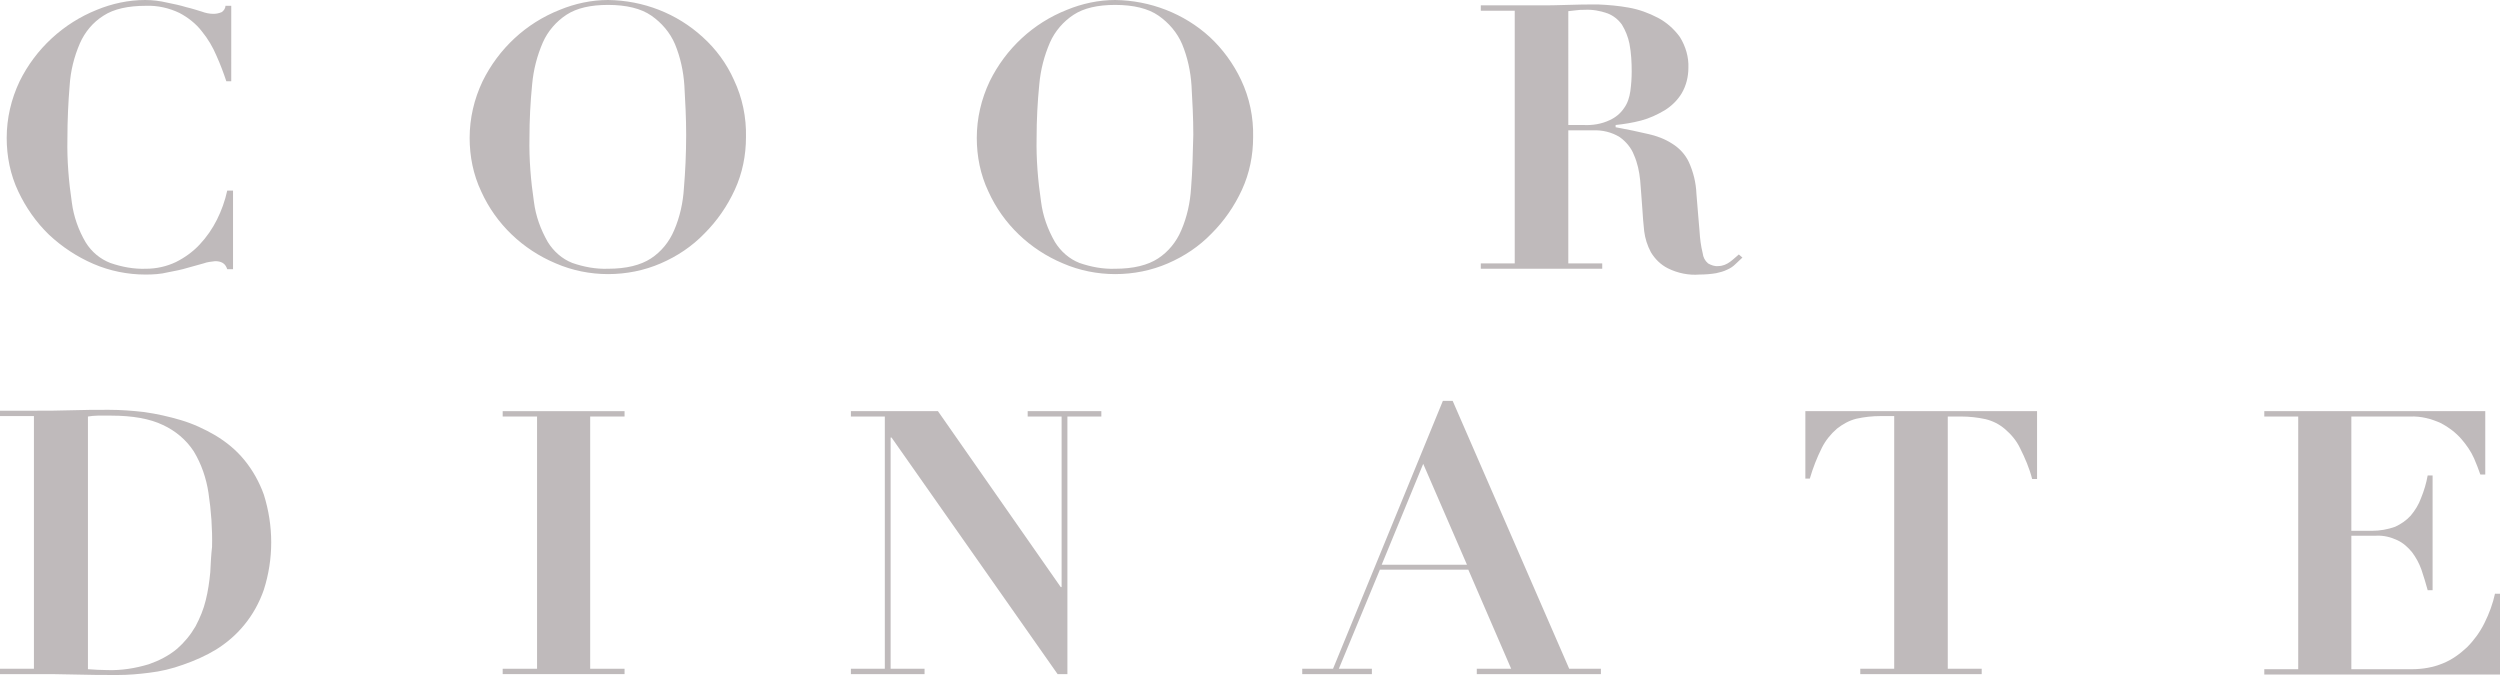 <?xml version="1.0" encoding="utf-8"?>
<!-- Generator: Adobe Illustrator 24.2.3, SVG Export Plug-In . SVG Version: 6.00 Build 0)  -->
<svg version="1.1" id="レイヤー_1" xmlns="http://www.w3.org/2000/svg" xmlns:xlink="http://www.w3.org/1999/xlink" x="0px"
	 y="0px" viewBox="0 0 560 151.2" style="enable-background:new 0 0 560 151.2;" xml:space="preserve">
<style type="text/css">
	.st0{fill:#BFBABB;}
</style>
<g>
	<path class="st0" d="M11,52.6c2.9,2.7,6.2,4.9,9.9,6.5c3.7,1.6,7.7,2.4,11.7,2.4c1.7,0,3.4-0.1,5-0.5c1.6-0.3,3.1-0.6,4.4-1
		c1.4-0.4,2.6-0.7,3.6-1c0.8-0.3,1.7-0.4,2.6-0.5c0.6,0,1.2,0.1,1.7,0.4c0.5,0.3,0.8,0.8,1,1.4h1.3V42.7h-1.3
		c-0.5,2.3-1.3,4.5-2.3,6.5c-1,2-2.3,3.9-3.9,5.6c-1.5,1.6-3.3,2.9-5.3,3.9c-2.1,1-4.4,1.5-6.7,1.5c-2.7,0.1-5.4-0.4-8-1.3
		c-2.3-0.9-4.2-2.5-5.5-4.6c-1.6-2.7-2.7-5.8-3.1-8.9c-0.7-4.7-1.1-9.5-1-14.2c0-4.4,0.2-8.4,0.5-12c0.2-3.3,1-6.5,2.3-9.5
		c1.1-2.5,2.9-4.7,5.3-6.2c2.3-1.5,5.5-2.2,9.5-2.2c2.6-0.1,5.2,0.5,7.5,1.6c1.9,1,3.7,2.4,5,4.1c1.4,1.7,2.5,3.6,3.3,5.5
		c0.9,2,1.6,3.9,2.2,5.7h1.1V1.3h-1.3c0,0.6-0.4,1.1-0.8,1.4C49,3,48.4,3.1,47.8,3.1c-0.9,0-1.8-0.2-2.6-0.5c-1-0.3-2.2-0.7-3.5-1
		c-1.3-0.4-2.7-0.7-4.2-1C35.8,0.2,34.2,0,32.5,0c-3.7,0-7.4,0.8-10.8,2.2c-7.5,3-13.7,8.7-17.3,16c-1.9,4-2.9,8.3-2.9,12.7
		c0,4.1,0.8,8.2,2.6,12C5.8,46.5,8.1,49.8,11,52.6z"/>
	<path class="st0" d="M157.4,8.3C151.6,3,144.1,0.1,136.2,0c-3.7,0-7.4,0.8-10.8,2.2c-7.6,3-13.7,8.7-17.3,16
		c-1.9,4-2.9,8.3-2.9,12.7c0,4.1,0.8,8.2,2.6,12c3.3,7.3,9.3,13,16.7,16.1c3.7,1.6,7.7,2.4,11.7,2.4c4.1,0,8.1-0.8,11.8-2.4
		c3.7-1.6,7-3.8,9.8-6.7c2.8-2.8,5.1-6.1,6.8-9.8c1.7-3.7,2.5-7.7,2.5-11.8c0.1-4.4-0.8-8.8-2.7-12.8C162.8,14.3,160.4,11,157.4,8.3
		z M153.2,42.1c-0.2,3.3-0.9,6.5-2.2,9.5c-1.1,2.6-2.9,4.8-5.2,6.3c-2.3,1.5-5.5,2.3-9.6,2.3c-2.7,0.1-5.4-0.4-8-1.3
		c-2.3-0.9-4.2-2.6-5.5-4.7c-1.6-2.8-2.7-5.8-3.1-9c-0.7-4.7-1.1-9.5-1-14.3c0-4,0.2-8,0.6-12c0.3-3.3,1.1-6.4,2.4-9.4
		c1.1-2.5,3-4.7,5.3-6.2c2.3-1.5,5.4-2.2,9.3-2.2c4.1,0,7.4,0.8,9.7,2.4c2.3,1.6,4.2,3.8,5.3,6.4c1.2,2.9,1.9,6.1,2.1,9.3
		c0.2,3.5,0.4,7.2,0.4,11C153.7,34.5,153.5,38.5,153.2,42.1L153.2,42.1z"/>
	<path class="st0" d="M271,8.3C265.2,3,257.6,0.1,249.8,0c-3.7,0-7.4,0.8-10.8,2.2c-7.6,3-13.7,8.7-17.3,16c-1.9,4-2.9,8.3-2.9,12.7
		c0,4.1,0.8,8.2,2.6,12c3.3,7.3,9.3,13,16.7,16.1c3.7,1.6,7.7,2.4,11.7,2.4c4.1,0,8.1-0.8,11.8-2.4c3.7-1.6,7-3.8,9.8-6.7
		c2.8-2.8,5.1-6.1,6.8-9.8c1.7-3.7,2.5-7.7,2.5-11.8c0.1-4.4-0.8-8.8-2.7-12.8C276.3,14.3,273.9,11,271,8.3z M266.8,42.1
		c-0.2,3.3-0.9,6.5-2.2,9.5c-1.1,2.6-2.9,4.8-5.2,6.3c-2.3,1.5-5.5,2.3-9.6,2.3c-2.7,0.1-5.4-0.4-8-1.3c-2.3-0.9-4.2-2.6-5.5-4.7
		c-1.6-2.8-2.7-5.8-3.1-9c-0.7-4.7-1.1-9.5-1-14.3c0-4,0.2-8,0.6-12c0.3-3.3,1.1-6.4,2.4-9.4c1.1-2.5,3-4.7,5.3-6.2
		c2.3-1.5,5.4-2.2,9.3-2.2c4.1,0,7.4,0.8,9.7,2.4c2.3,1.6,4.2,3.8,5.3,6.4c1.2,2.9,1.9,6.1,2.1,9.3c0.2,3.5,0.4,7.2,0.4,11
		C267.2,34.5,267.1,38.5,266.8,42.1z"/>
	<path class="st0" d="M387.6,58.6c-0.8,0.6-1.7,1-2.7,1c-0.8,0.1-1.6-0.2-2.3-0.6c-0.7-0.6-1.1-1.4-1.2-2.3
		c-0.4-1.6-0.6-3.2-0.7-4.9c-0.2-2.1-0.4-4.9-0.7-8.4c-0.1-2.5-0.7-4.9-1.7-7.1c-0.8-1.7-2.1-3.1-3.7-4.1c-1.7-1.1-3.6-1.8-5.5-2.2
		c-2.1-0.5-4.5-1-7.2-1.5V28c1.9-0.2,3.8-0.5,5.7-1c1.9-0.5,3.6-1.3,5.3-2.3c1.6-1,2.9-2.3,3.8-3.8c1-1.7,1.5-3.7,1.5-5.7
		c0.1-2.4-0.6-4.8-1.9-6.9c-1.3-1.8-3-3.3-4.9-4.3c-2.1-1.1-4.3-1.9-6.6-2.3c-2.2-0.4-4.5-0.6-6.8-0.7c-2.3,0-4.6,0-6.9,0.1
		c-2.3,0.1-4.5,0.1-6.9,0.1h-12.5v1.2h7.6v56.6h-7.6v1.2h27.2v-1.2h-7.6V29.2h5.5c2.1-0.1,4.2,0.4,6,1.5c1.4,1,2.6,2.4,3.2,4
		c0.8,1.8,1.2,3.7,1.4,5.7c0.2,2.1,0.3,4.3,0.5,6.6c0.1,1.5,0.2,3.1,0.4,4.8c0.2,1.6,0.7,3.2,1.5,4.7c0.9,1.5,2.2,2.8,3.8,3.6
		c2.2,1.1,4.7,1.6,7.1,1.4c1.2,0,2.5-0.1,3.7-0.3c0.9-0.2,1.7-0.4,2.5-0.8c0.7-0.3,1.3-0.7,1.8-1.2c0.5-0.5,1.1-1,1.6-1.5l-0.8-0.7
		C389,57.4,388.4,58,387.6,58.6z M354.7,28h-3.4V2.5c0.6-0.1,1.2-0.1,1.8-0.2c0.6-0.1,1.2-0.1,1.8-0.1c1.8-0.1,3.5,0.2,5.2,0.8
		c1.3,0.5,2.4,1.4,3.2,2.5c0.8,1.3,1.4,2.8,1.7,4.3c0.4,2.1,0.5,4.2,0.5,6.2c0,1.5-0.1,2.9-0.3,4.4c-0.2,1.4-0.6,2.7-1.4,3.8
		c-0.8,1.2-1.9,2.1-3.2,2.7C358.7,27.8,356.7,28.1,354.7,28z"/>
	<path class="st0" d="M54.7,103c-1.8-2.2-4-4-6.5-5.5c-2.4-1.4-5-2.6-7.7-3.4c-2.7-0.8-5.4-1.4-8.2-1.8c-2.6-0.3-5.2-0.5-7.9-0.5
		c-2.8,0-5.6,0-8.4,0.1c-2.8,0.1-5.6,0.1-8.4,0.1H0v1.2h7.6v56.6H0v1.2h7.6c3.1,0,6.3,0,9.4,0.1c3.1,0.1,6.2,0.1,9.4,0.1
		c2.3,0,4.7-0.2,7-0.5c2.6-0.3,5.1-0.9,7.6-1.8c2.6-0.9,5.1-2,7.4-3.4c2.4-1.5,4.5-3.3,6.3-5.5c1.9-2.3,3.4-5,4.4-7.9
		c2.2-6.9,2.2-14.3,0-21.3C58.1,108,56.6,105.3,54.7,103z M47.1,128.2L47.1,128.2c-0.2,2.1-0.5,4.2-1,6.2c-0.5,2.1-1.3,4-2.3,5.9
		c-1.1,1.9-2.5,3.6-4.1,5c-1.9,1.6-4.1,2.7-6.4,3.5c-3,0.9-6.1,1.4-9.2,1.3c-1.5,0-2.9-0.1-4.4-0.2V93.3c0.7-0.1,1.4-0.2,2.2-0.2
		c0.9,0,1.9,0,3,0c4.8,0,8.7,0.7,11.6,2.1c2.8,1.3,5.2,3.3,6.9,5.9c1.7,2.8,2.8,6,3.3,9.3c0.6,4,0.9,8.1,0.8,12.1
		C47.3,124.2,47.2,126.1,47.1,128.2z"/>
	<polygon class="st0" points="112.6,93.3 120.3,93.3 120.3,149.8 112.6,149.8 112.6,151 139.9,151 139.9,149.8 132.2,149.8 
		132.2,93.3 139.9,93.3 139.9,92.1 112.6,92.1 	"/>
	<polygon class="st0" points="230.2,93.3 237.8,93.3 237.8,131.5 237.6,131.5 210.1,92.1 190.6,92.1 190.6,93.3 198.2,93.3 
		198.2,149.8 190.6,149.8 190.6,151 207.1,151 207.1,149.8 199.5,149.8 199.5,98 199.7,98 236.9,151 239.1,151 239.1,93.3 
		246.7,93.3 246.7,92.1 230.2,92.1 	"/>
	<path class="st0" d="M325.4,89.8h-2.2l-24.6,60h-6.9v1.2h15.6v-1.2h-7.4l9.2-22.2h19.8l9.6,22.2h-7.7v1.2h27.8v-1.2h-7.1
		L325.4,89.8z M309.5,126.5l9.3-22.6l9.8,22.6H309.5z"/>
	<path class="st0" d="M404.3,107.2h1.1c0.7-2.4,1.6-4.7,2.7-6.9c0.8-1.6,2-3.1,3.4-4.3c1.3-1,2.7-1.8,4.3-2.2
		c1.8-0.4,3.6-0.6,5.5-0.6h3v56.6h-7.6v1.2h27.2v-1.2h-7.6V93.3h3c1.8,0,3.7,0.2,5.5,0.6c1.6,0.4,3,1.1,4.3,2.2
		c1.4,1.2,2.6,2.6,3.4,4.3c1.1,2.2,2.1,4.5,2.7,6.9h1.1V92.1h-51.9V107.2z"/>
	<path class="st0" d="M558.9,132.9c-0.5,2.3-1.3,4.5-2.4,6.7c-1,2-2.3,3.8-3.9,5.4c-1.6,1.5-3.4,2.8-5.4,3.6
		c-2.2,0.9-4.5,1.3-6.9,1.3h-13.6V120h5.5c1.7-0.1,3.3,0.3,4.8,1c1.3,0.6,2.4,1.6,3.3,2.7c0.9,1.2,1.6,2.5,2.1,3.9
		c0.5,1.5,1,3.1,1.4,4.6h1.1v-25.7h-1.1c-0.3,1.7-0.8,3.4-1.5,5.1c-0.5,1.4-1.3,2.7-2.3,3.9c-1,1.1-2.2,1.9-3.5,2.5
		c-1.7,0.6-3.4,0.9-5.2,0.9h-4.6V93.3h13.2c2.4-0.1,4.7,0.5,6.9,1.5c1.7,0.9,3.3,2.1,4.6,3.6c1.1,1.3,2.1,2.7,2.8,4.3
		c0.5,1.2,1,2.4,1.4,3.6h1.1V92.1h-49.5v1.2h7.6v56.6h-7.6v1.2H560v-18.1H558.9z"/>
</g>
</svg>
